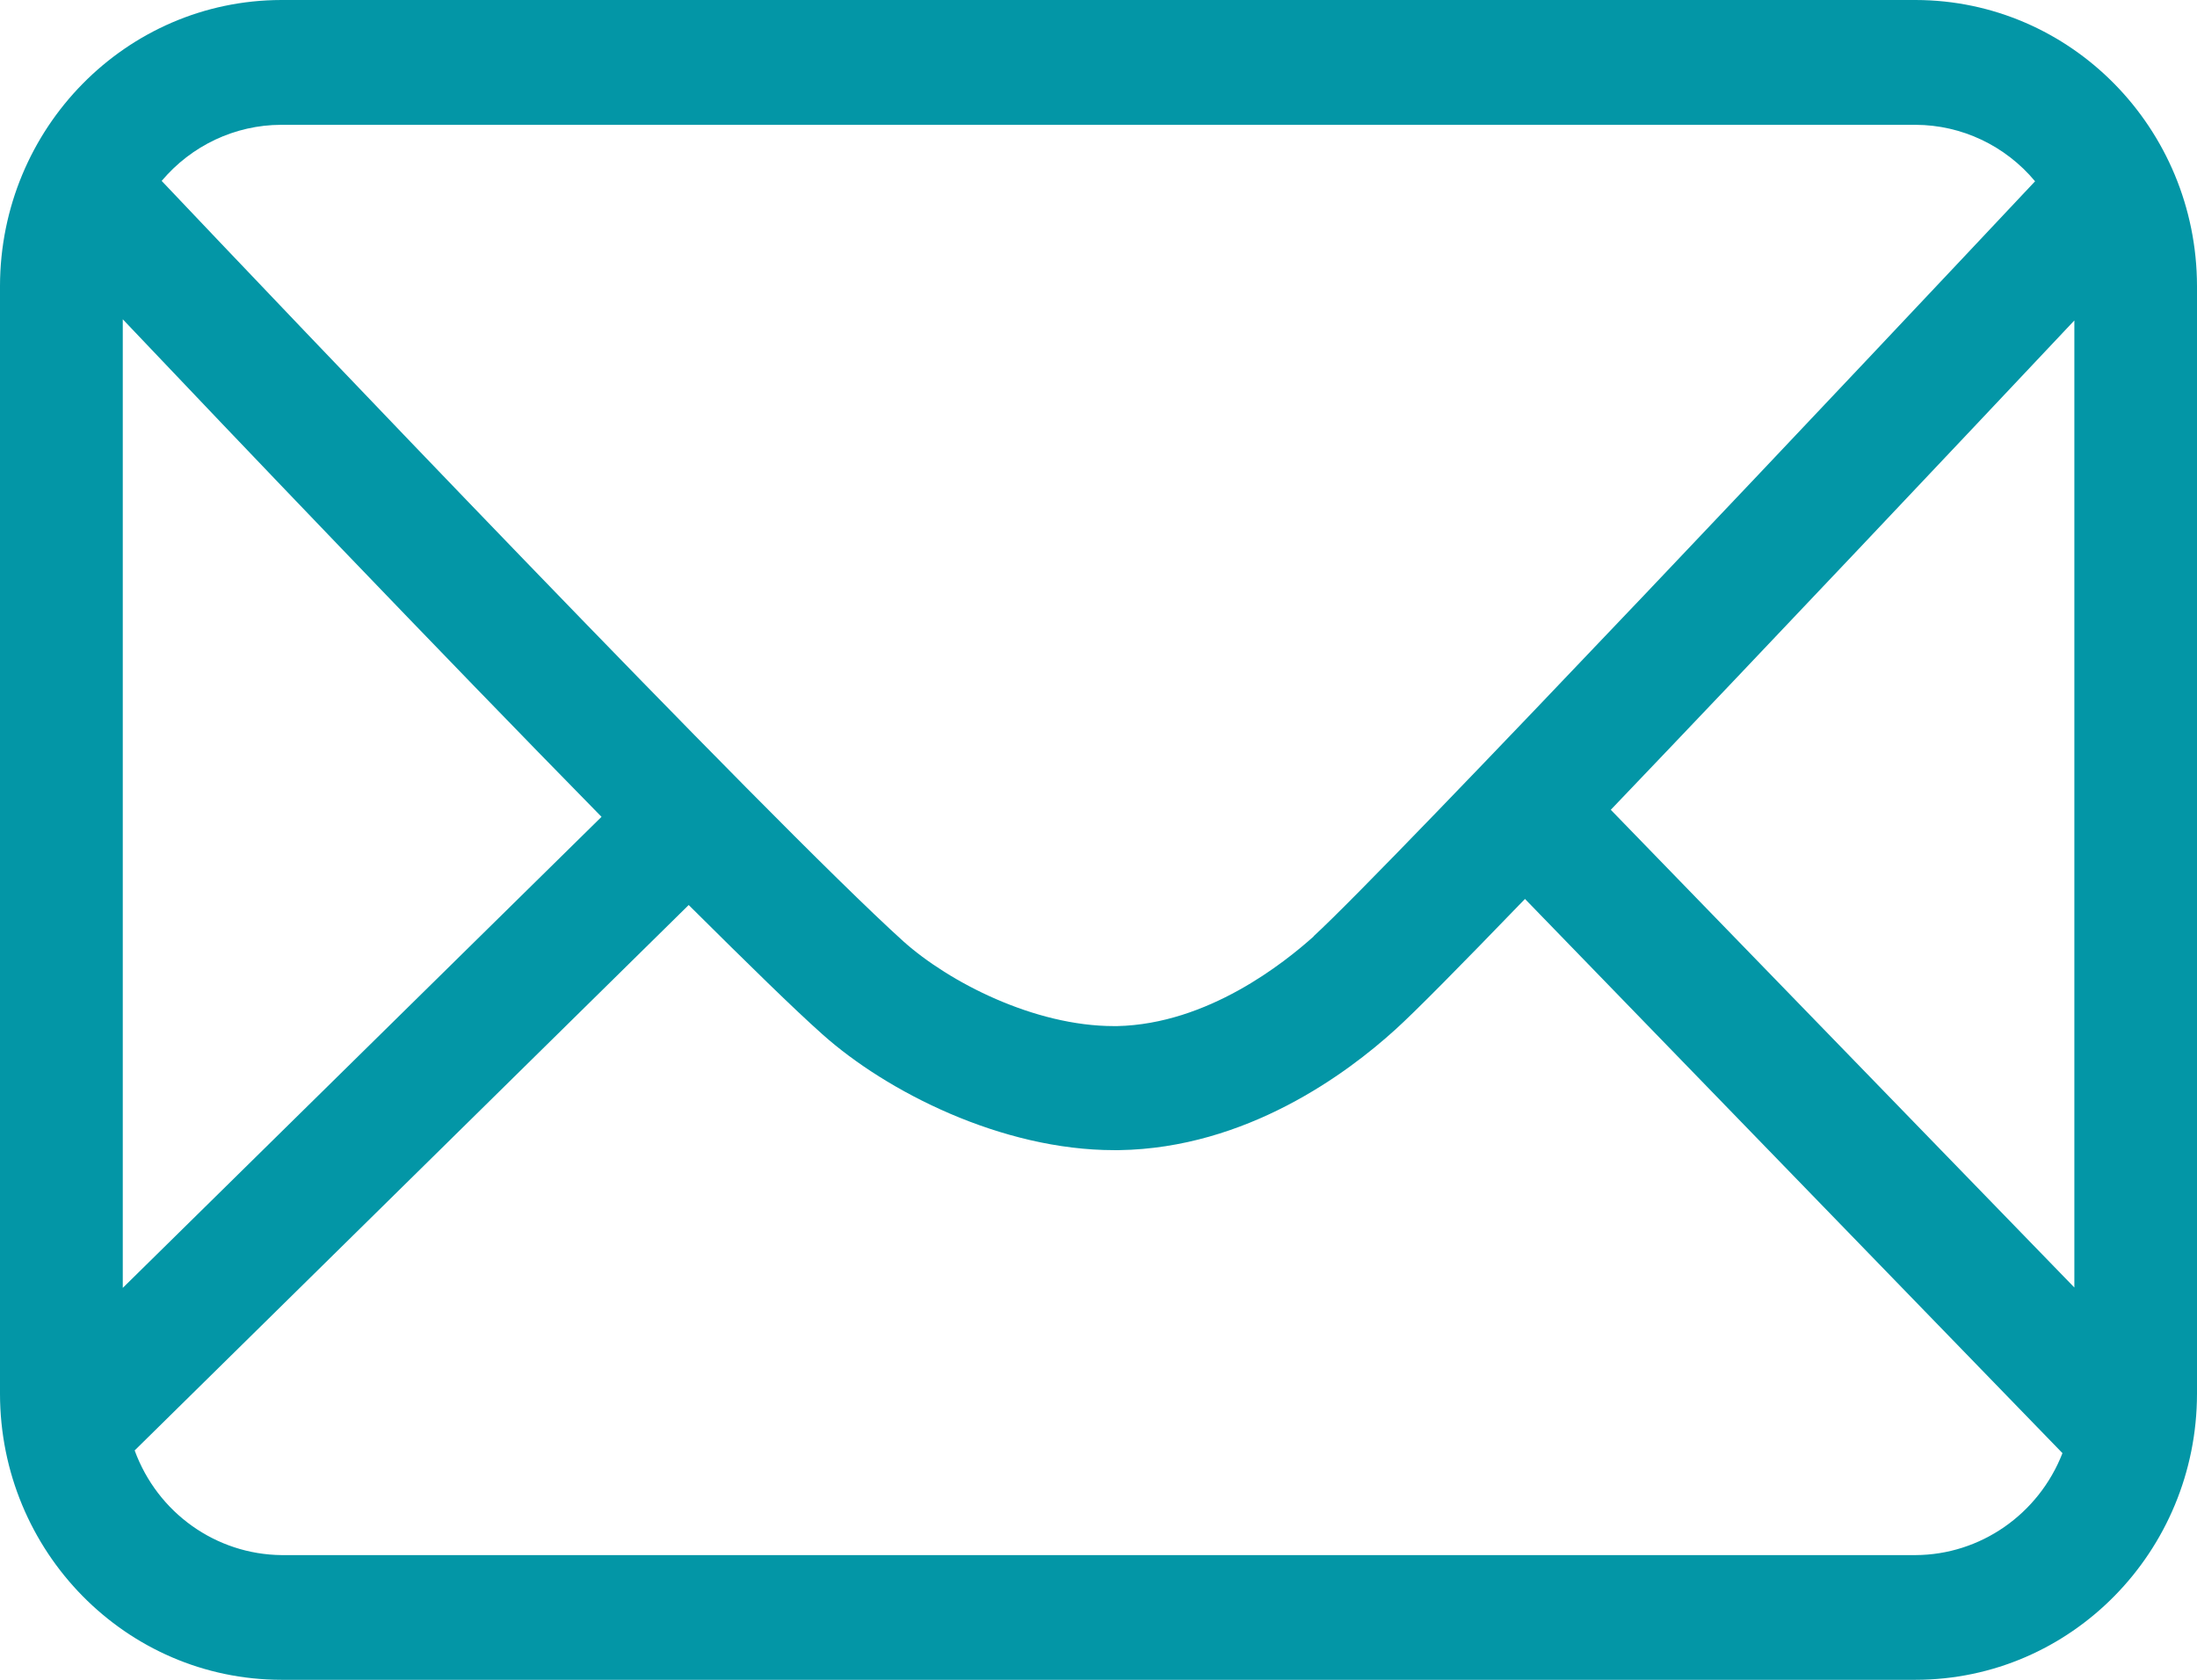 <svg version="1.2" xmlns="http://www.w3.org/2000/svg" xmlns:xlink="http://www.w3.org/1999/xlink" overflow="visible" preserveAspectRatio="none" viewBox="0 0 17 13" width="17" height="13"><g transform="translate(0, 0)"><g transform="translate(-0, 0) rotate(0)"><path d="M14.823,0h-12.646c-1.202,0.002 -2.175,0.992 -2.177,2.214v8.572c0.001,1.222 0.975,2.213 2.177,2.214h12.646c1.202,-0.001 2.176,-0.992 2.177,-2.214v-8.572c-0.002,-1.222 -0.976,-2.212 -2.177,-2.214zM4.655,6.321l-3.705,3.646v-7.496c0.88,0.928 2.432,2.554 3.705,3.851zM10.165,7.247v0c-0.228,0.204 -0.818,0.678 -1.52,0.694h-0.025c-0.617,0 -1.277,-0.34 -1.63,-0.656c-1.039,-0.939 -4.873,-4.971 -5.739,-5.885c0.231,-0.274 0.568,-0.433 0.923,-0.434h12.649c0.356,0.001 0.694,0.161 0.924,0.437c-1.211,1.289 -4.996,5.306 -5.582,5.842zM5.329,7.004c0.466,0.463 0.813,0.803 1.033,0.999c0.498,0.446 1.39,0.898 2.259,0.898h0.038c0.985,-0.015 1.763,-0.592 2.14,-0.935c0.147,-0.133 0.474,-0.463 1.001,-1.009l4.159,4.289c-0.185,0.474 -0.636,0.787 -1.137,0.789h-12.643c-0.507,-0.005 -0.96,-0.326 -1.137,-0.81zM12.464,6.267c1.201,-1.256 2.719,-2.865 3.587,-3.787v7.484z" style="stroke-width: 0; stroke-linecap: butt; stroke-linejoin: miter; fill: rgb(3, 150, 166);" vector-effect="non-scaling-stroke"/></g><defs><path id="path-1643889716461630" d="M14.823,0h-12.646c-1.202,0.002 -2.175,0.992 -2.177,2.214v8.572c0.001,1.222 0.975,2.213 2.177,2.214h12.646c1.202,-0.001 2.176,-0.992 2.177,-2.214v-8.572c-0.002,-1.222 -0.976,-2.212 -2.177,-2.214zM4.655,6.321l-3.705,3.646v-7.496c0.88,0.928 2.432,2.554 3.705,3.851zM10.165,7.247v0c-0.228,0.204 -0.818,0.678 -1.52,0.694h-0.025c-0.617,0 -1.277,-0.34 -1.63,-0.656c-1.039,-0.939 -4.873,-4.971 -5.739,-5.885c0.231,-0.274 0.568,-0.433 0.923,-0.434h12.649c0.356,0.001 0.694,0.161 0.924,0.437c-1.211,1.289 -4.996,5.306 -5.582,5.842zM5.329,7.004c0.466,0.463 0.813,0.803 1.033,0.999c0.498,0.446 1.39,0.898 2.259,0.898h0.038c0.985,-0.015 1.763,-0.592 2.14,-0.935c0.147,-0.133 0.474,-0.463 1.001,-1.009l4.159,4.289c-0.185,0.474 -0.636,0.787 -1.137,0.789h-12.643c-0.507,-0.005 -0.96,-0.326 -1.137,-0.81zM12.464,6.267c1.201,-1.256 2.719,-2.865 3.587,-3.787v7.484z" vector-effect="non-scaling-stroke"/></defs></g></svg>